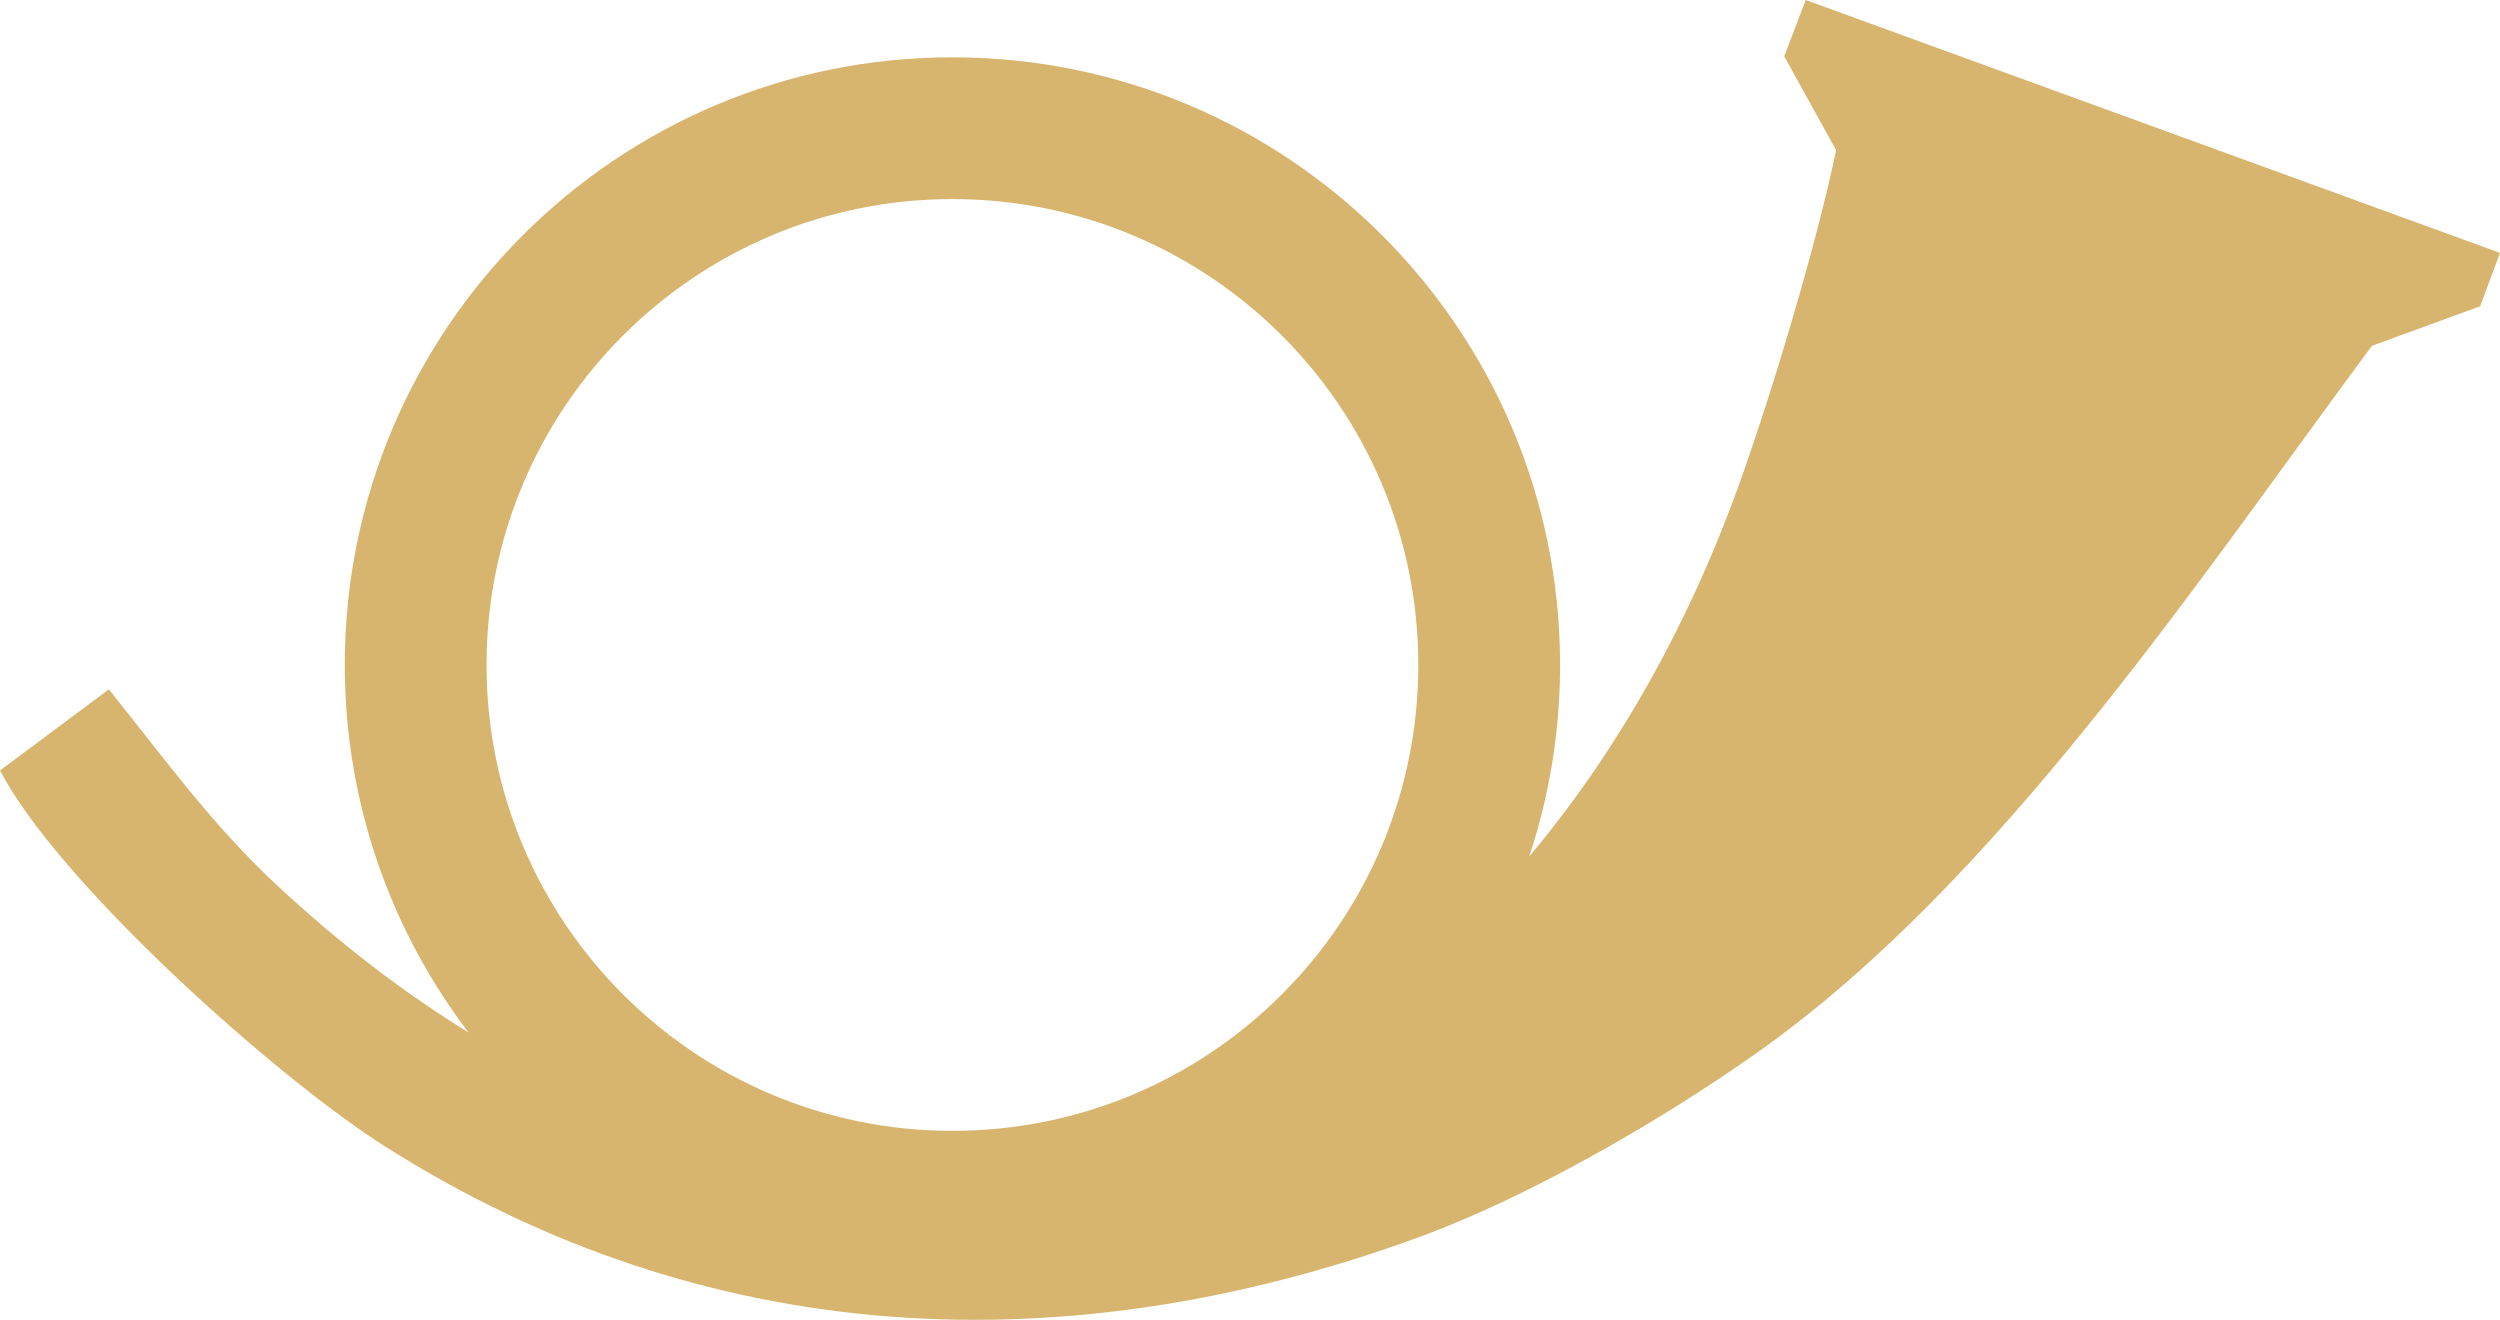 <?xml version="1.0" encoding="UTF-8"?> <svg xmlns="http://www.w3.org/2000/svg" xmlns:xlink="http://www.w3.org/1999/xlink" xmlns:xodm="http://www.corel.com/coreldraw/odm/2003" xml:space="preserve" width="49.558mm" height="26.163mm" version="1.1" style="shape-rendering:geometricPrecision; text-rendering:geometricPrecision; image-rendering:optimizeQuality; fill-rule:evenodd; clip-rule:evenodd" viewBox="0 0 4941.56 2608.85"> <defs> <style type="text/css"> .fil0 {fill:#D7B56E} </style> </defs> <g id="Слой_x0020_1">  <path class="fil0" d="M548.15 1750.56c-129.22,-120.24 -224.02,-252.14 -333.03,-387.92l-215.12 160.31c112.46,217.49 539.3,602.81 763.16,744.51 631.21,399.42 1341.26,434.47 2042.82,177.54 199.36,-72.94 457,-215.56 668.12,-364.88 475.52,-336.19 869.1,-931.01 1214.38,-1396.54l214.05 -78.27 39.04 -105.47 -1372.36 -499.82 -42.4 111.35 102.55 185.45c-30.9,149.72 -102.97,405.11 -180.19,627.93 -103.49,298.54 -249.54,557.64 -426.44,768.29 39.52,-119.06 60.97,-246.34 60.97,-378.63 0,-663.38 -537.76,-1201.11 -1201.11,-1201.11 -663.38,0 -1201.11,537.76 -1201.11,1201.11 0,273.01 91.12,524.68 244.56,726.41 -127.16,-78.21 -253.53,-174.54 -377.88,-290.28l0.01 0.03zm1334.42 -1357.04c508.64,0 920.9,412.26 920.9,920.9 0,508.6 -412.26,920.9 -920.9,920.9 -508.64,0 -920.9,-412.3 -920.9,-920.9 0,-508.64 412.26,-920.9 920.9,-920.9z"></path> </g> </svg> 